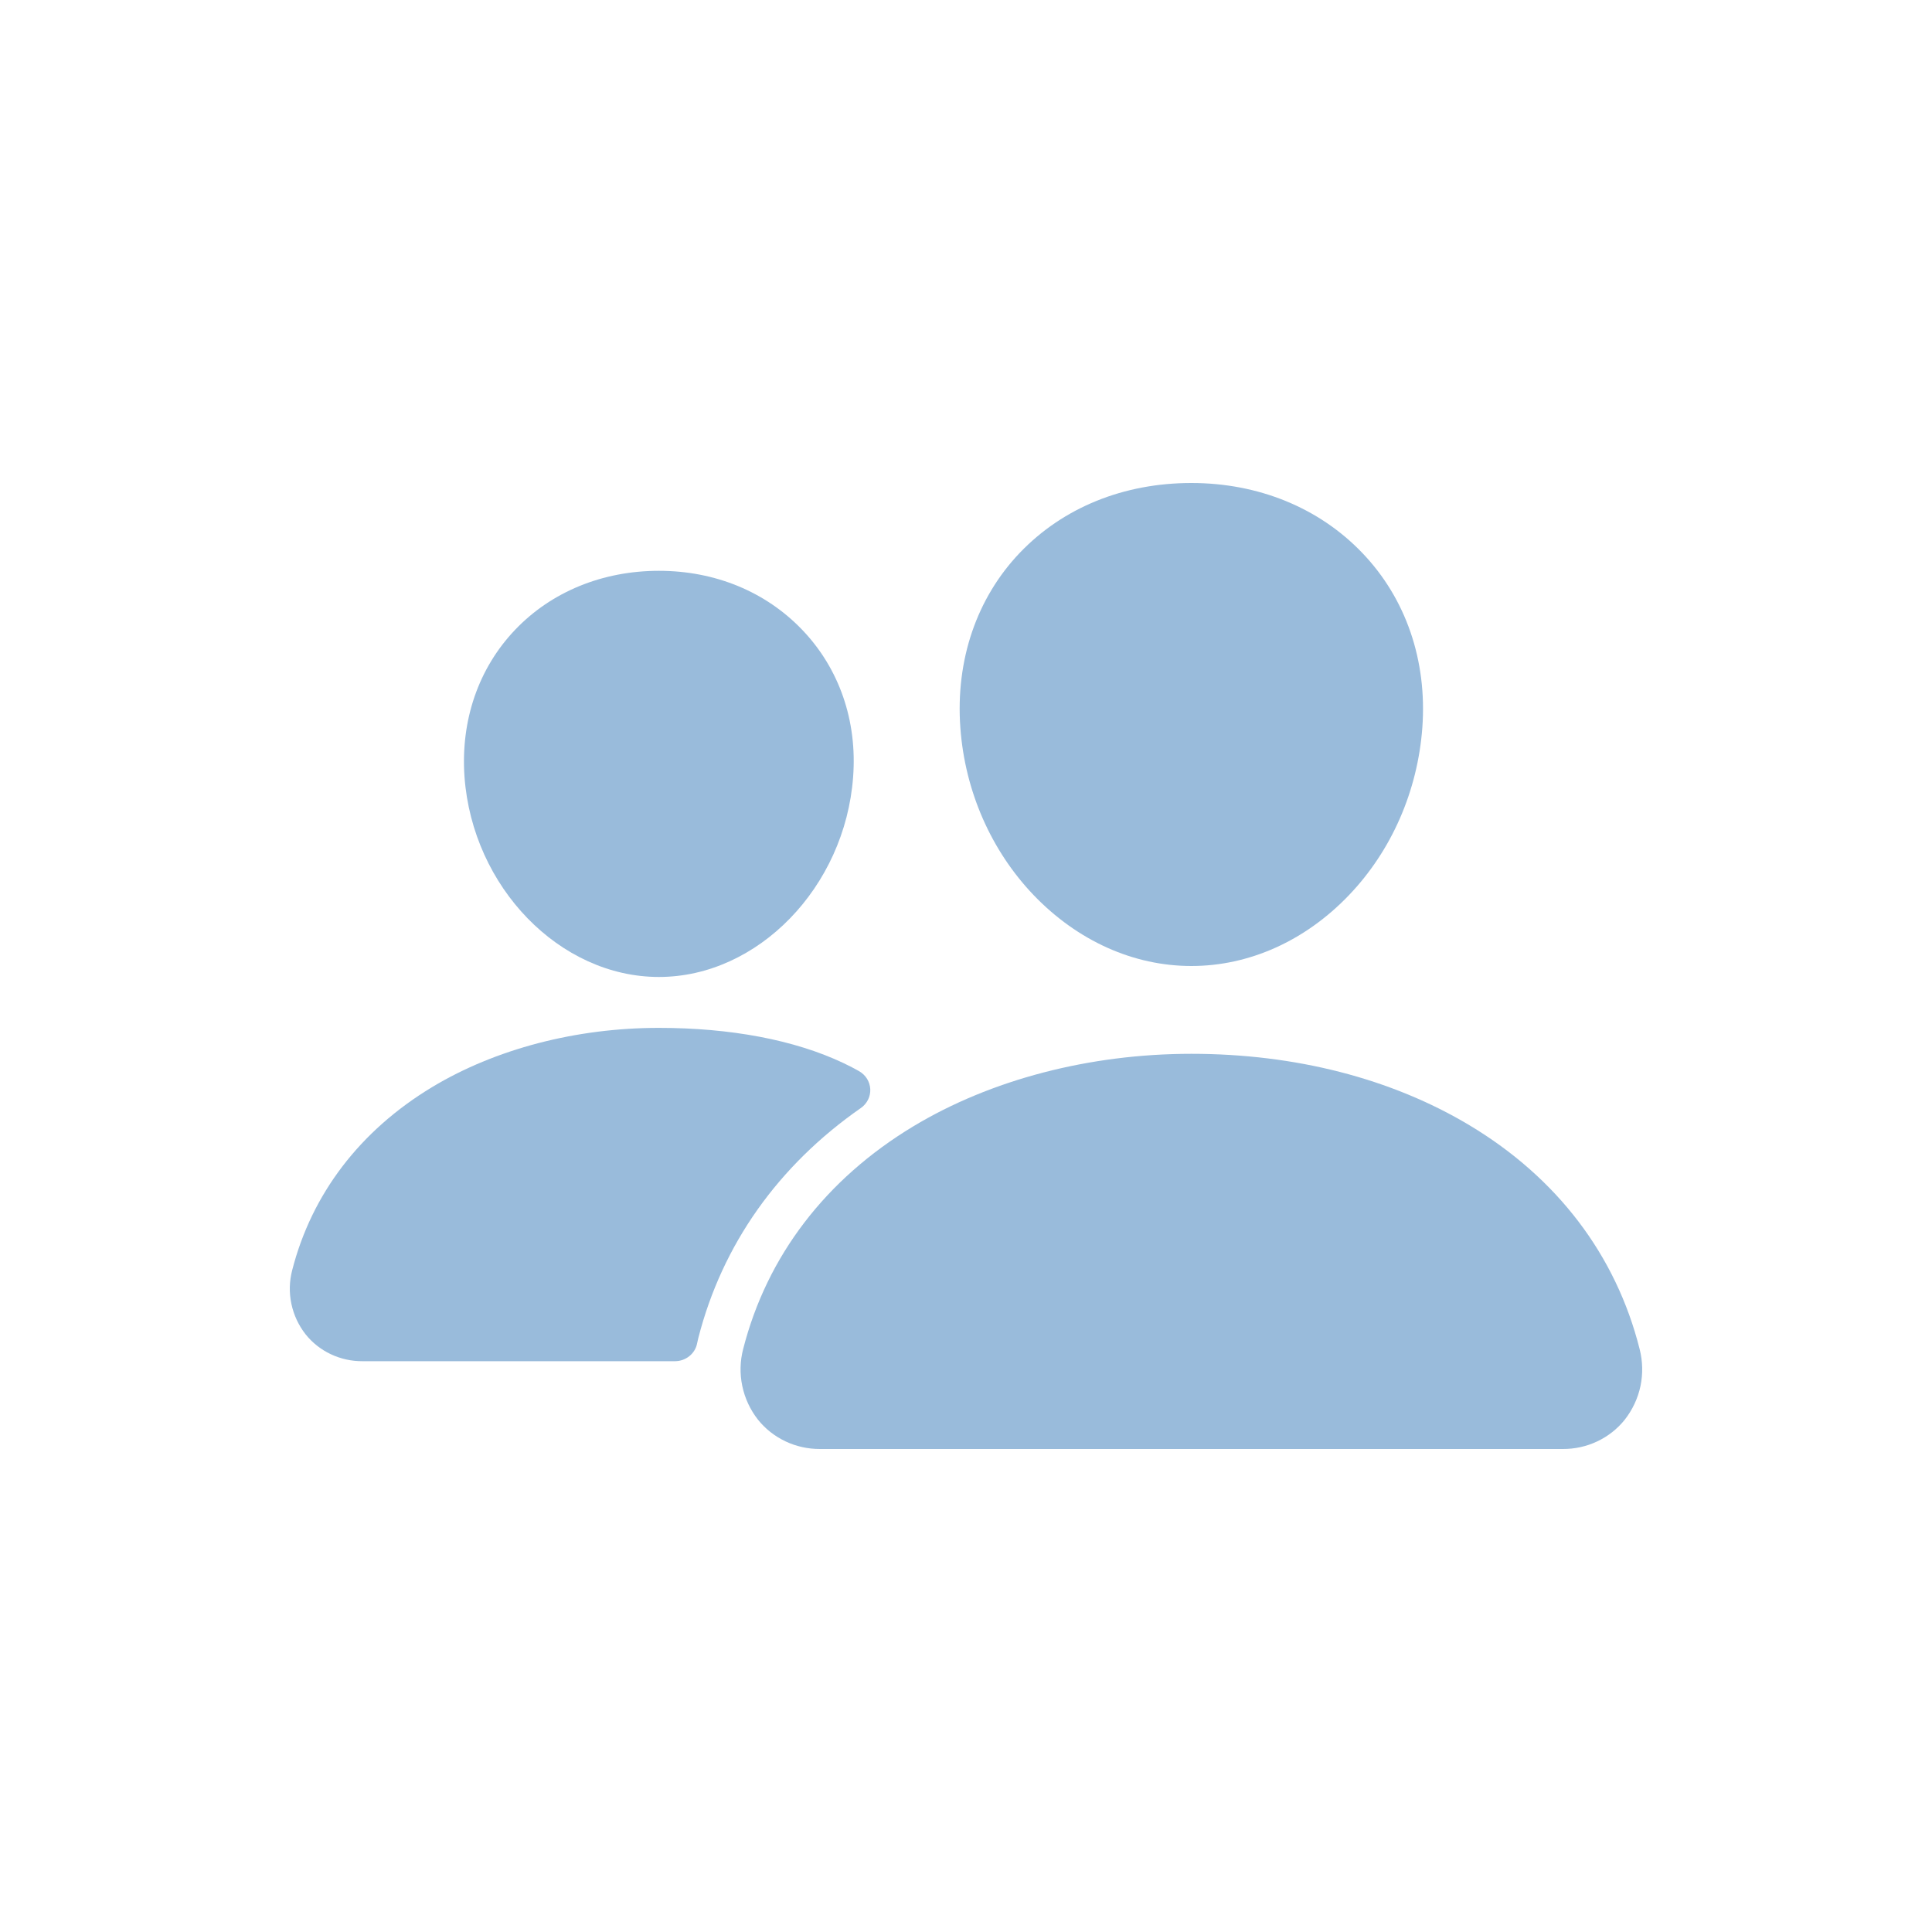 <svg width="40" height="40" viewBox="0 0 40 40" fill="none" xmlns="http://www.w3.org/2000/svg">
<path d="M24.666 20C23.467 20 22.308 19.478 21.4 18.532C20.517 17.608 19.978 16.377 19.883 15.066C19.782 13.667 20.22 12.381 21.116 11.443C22.013 10.506 23.267 10 24.666 10C26.057 10 27.314 10.515 28.207 11.45C29.11 12.394 29.549 13.678 29.448 15.065C29.35 16.378 28.812 17.609 27.931 18.531C27.026 19.478 25.866 20 24.666 20Z" fill="#99BBDB"/>
<path d="M32.356 30H16.977C16.73 30.001 16.485 29.947 16.263 29.842C16.041 29.737 15.846 29.584 15.694 29.394C15.532 29.188 15.421 28.949 15.368 28.695C15.315 28.442 15.321 28.179 15.387 27.928C15.878 26.007 17.095 24.414 18.905 23.322C20.513 22.352 22.558 21.818 24.666 21.818C26.816 21.818 28.808 22.329 30.425 23.298C32.239 24.385 33.458 25.988 33.947 27.932C34.011 28.183 34.017 28.445 33.964 28.699C33.91 28.952 33.798 29.191 33.636 29.397C33.484 29.586 33.29 29.738 33.068 29.843C32.846 29.948 32.603 30.001 32.356 30Z" fill="#99BBDB"/>
<path d="M13.642 20.227C11.589 20.227 9.784 18.368 9.617 16.084C9.534 14.913 9.908 13.831 10.667 13.037C11.417 12.251 12.475 11.818 13.642 11.818C14.808 11.818 15.858 12.253 16.613 13.044C17.377 13.844 17.75 14.924 17.663 16.085C17.495 18.369 15.691 20.227 13.642 20.227Z" fill="#99BBDB"/>
<path d="M17.472 22.014C16.446 21.526 15.114 21.281 13.642 21.281C11.924 21.281 10.255 21.718 8.942 22.51C7.454 23.409 6.453 24.719 6.049 26.3C5.99 26.527 5.984 26.765 6.033 26.995C6.081 27.225 6.182 27.441 6.328 27.627C6.467 27.801 6.645 27.941 6.848 28.037C7.051 28.133 7.274 28.183 7.5 28.182H13.975C14.085 28.182 14.19 28.144 14.274 28.076C14.358 28.008 14.415 27.913 14.434 27.808C14.441 27.773 14.449 27.737 14.458 27.702C14.953 25.767 16.112 24.131 17.825 22.939C17.888 22.895 17.938 22.836 17.972 22.768C18.006 22.7 18.021 22.625 18.018 22.549C18.014 22.474 17.991 22.4 17.951 22.335C17.911 22.271 17.855 22.217 17.788 22.178C17.696 22.126 17.591 22.071 17.472 22.014Z" fill="#99BBDB"/>
</svg>
